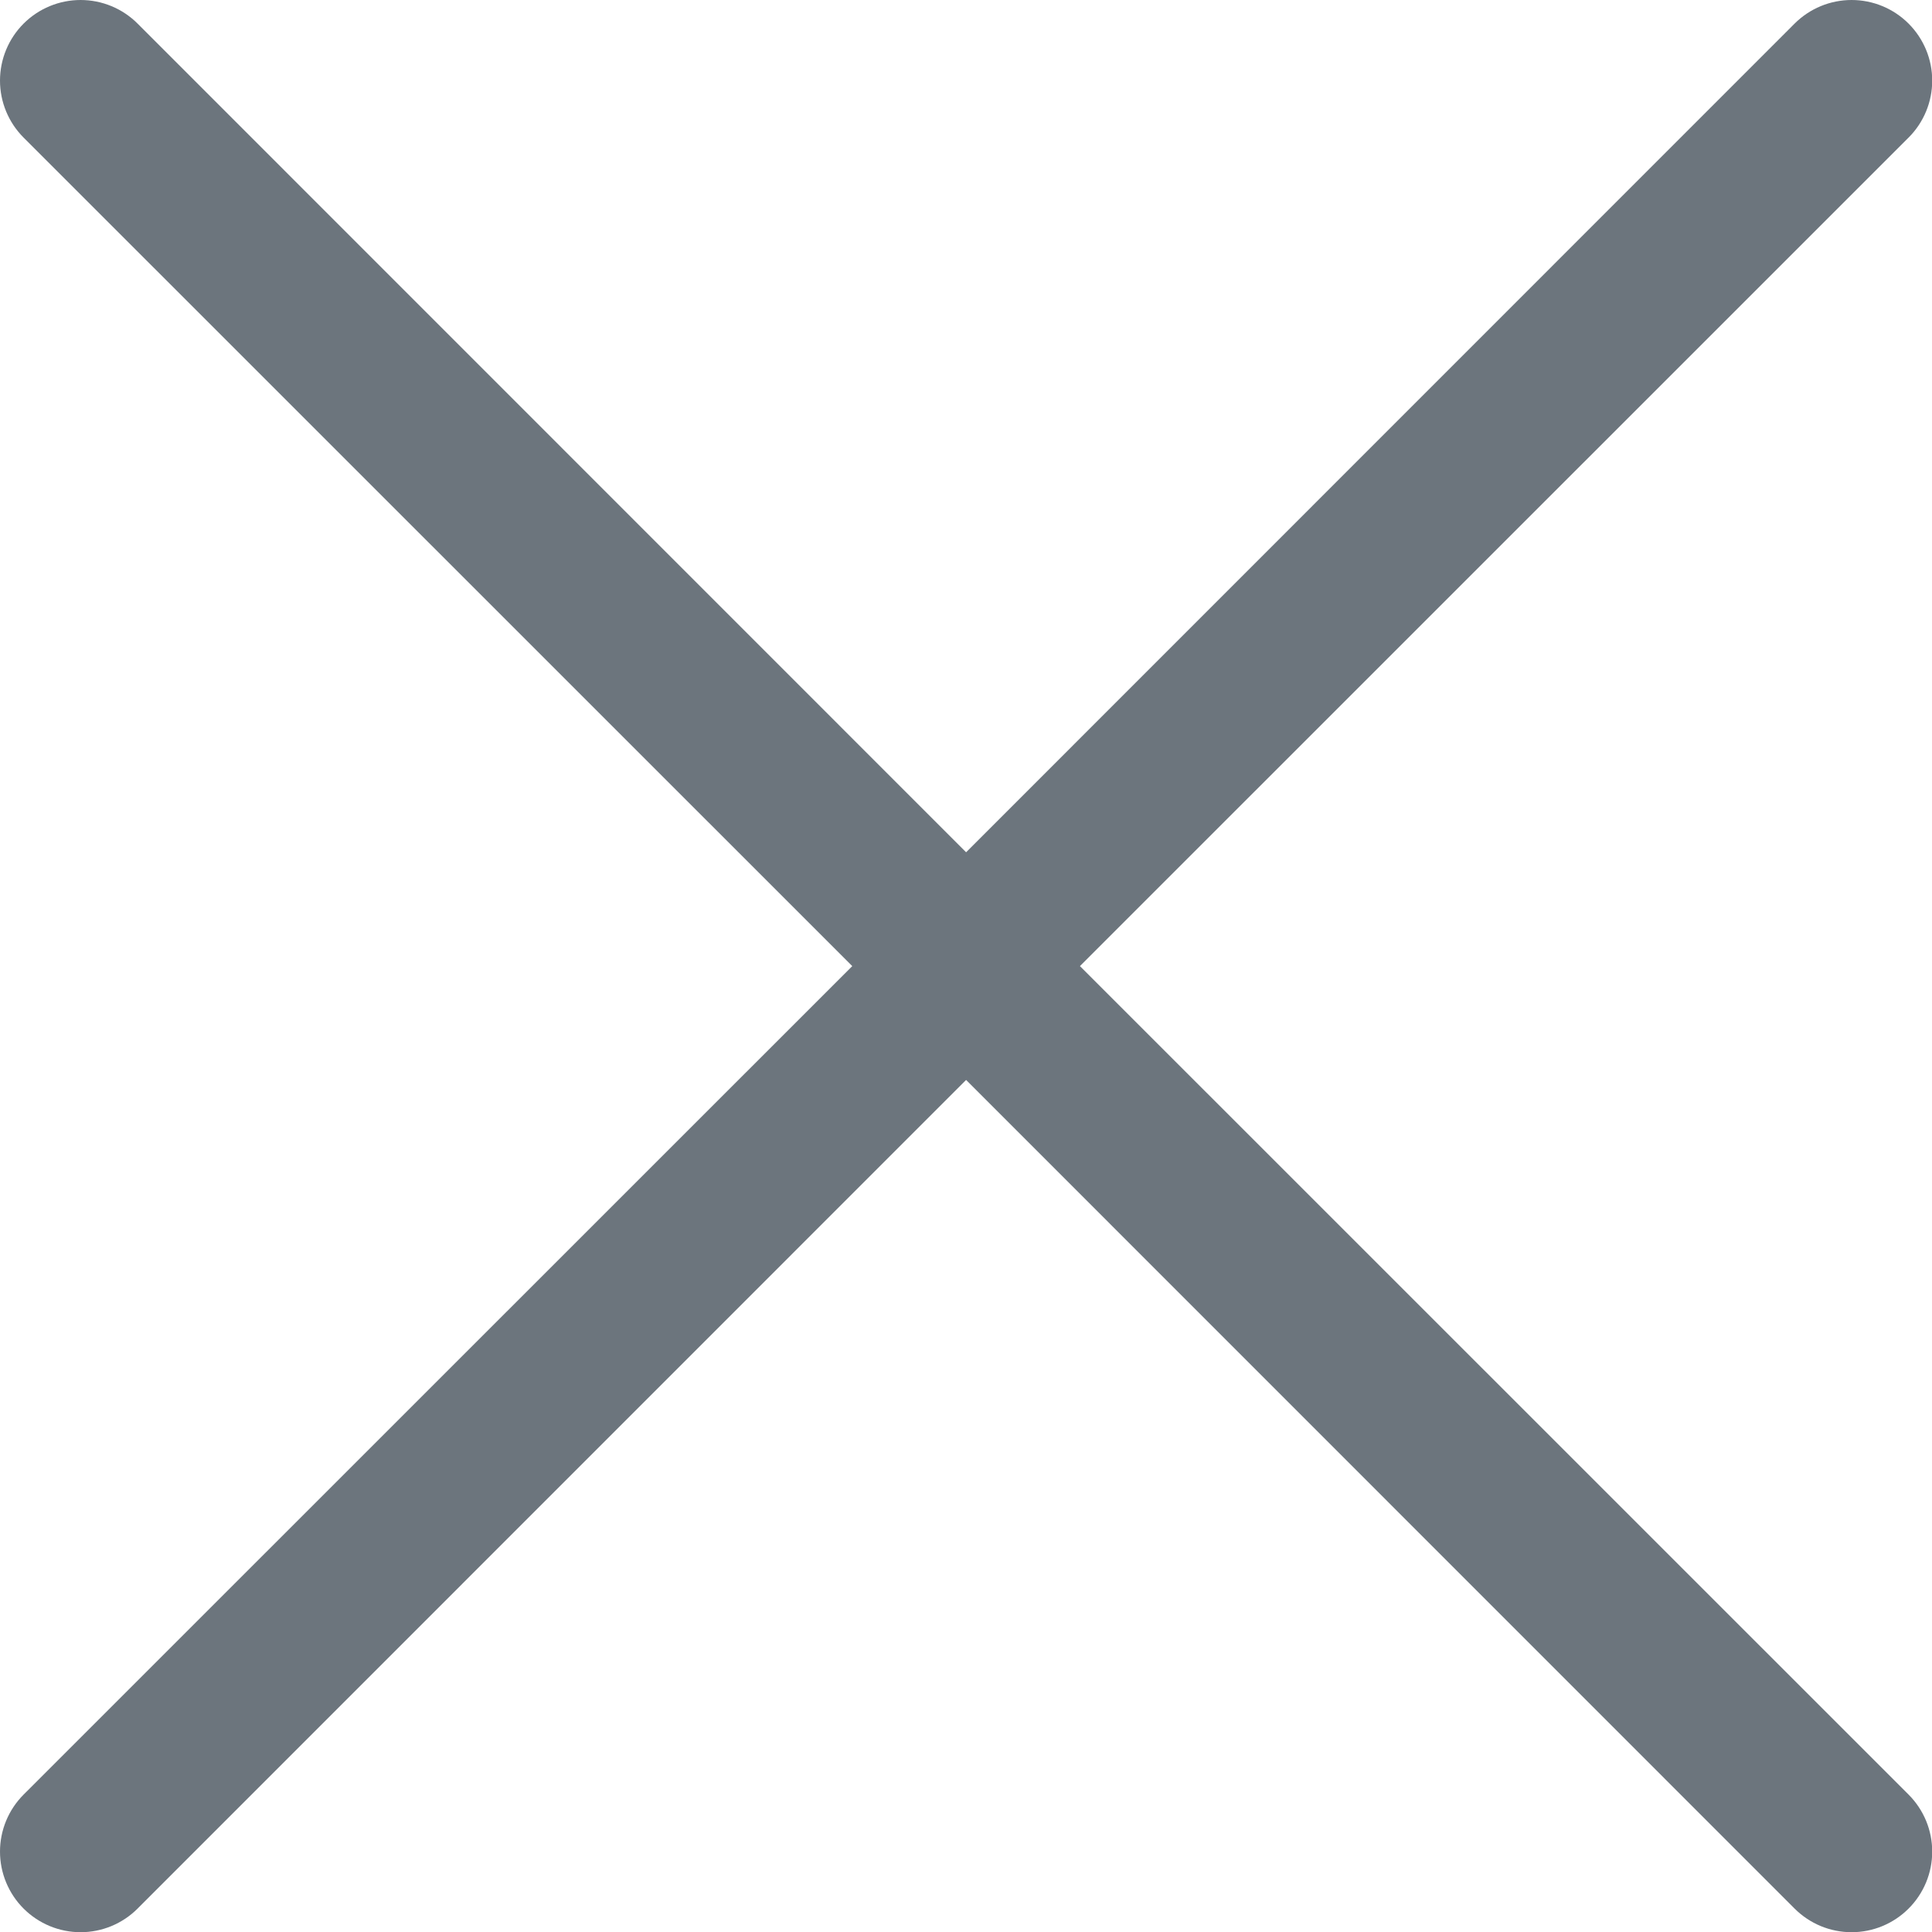 <svg width="75" height="75" viewBox="0 0 75 75" fill="none" xmlns="http://www.w3.org/2000/svg">
<path d="M0.916 5.341C0.626 5.051 0.395 4.706 0.238 4.326C0.081 3.947 3.06144e-09 3.54 0 3.129C-3.06144e-09 2.718 0.081 2.311 0.238 1.932C0.395 1.552 0.626 1.207 0.916 0.916C1.207 0.626 1.552 0.395 1.932 0.238C2.311 0.081 2.718 -3.06144e-09 3.129 0C3.54 3.06144e-09 3.947 0.081 4.326 0.238C4.706 0.395 5.051 0.626 5.341 0.916L37.504 33.085L69.666 0.916C69.957 0.626 70.302 0.395 70.681 0.238C71.061 0.081 71.468 0 71.879 0C72.29 0 72.697 0.081 73.076 0.238C73.456 0.395 73.801 0.626 74.091 0.916C74.382 1.207 74.612 1.552 74.77 1.932C74.927 2.311 75.008 2.718 75.008 3.129C75.008 3.54 74.927 3.947 74.77 4.326C74.612 4.706 74.382 5.051 74.091 5.341L41.923 37.504L74.091 69.666C74.382 69.957 74.612 70.302 74.77 70.681C74.927 71.061 75.008 71.468 75.008 71.879C75.008 72.29 74.927 72.697 74.77 73.076C74.612 73.456 74.382 73.801 74.091 74.091C73.801 74.382 73.456 74.612 73.076 74.77C72.697 74.927 72.29 75.008 71.879 75.008C71.468 75.008 71.061 74.927 70.681 74.77C70.302 74.612 69.957 74.382 69.666 74.091L37.504 41.923L5.341 74.091C5.051 74.382 4.706 74.612 4.326 74.77C3.947 74.927 3.54 75.008 3.129 75.008C2.718 75.008 2.311 74.927 1.932 74.77C1.552 74.612 1.207 74.382 0.916 74.091C0.626 73.801 0.395 73.456 0.238 73.076C0.081 72.697 0 72.29 0 71.879C0 71.468 0.081 71.061 0.238 70.681C0.395 70.302 0.626 69.957 0.916 69.666L33.085 37.504L0.916 5.341Z" fill="#6C757D"/>
</svg>
